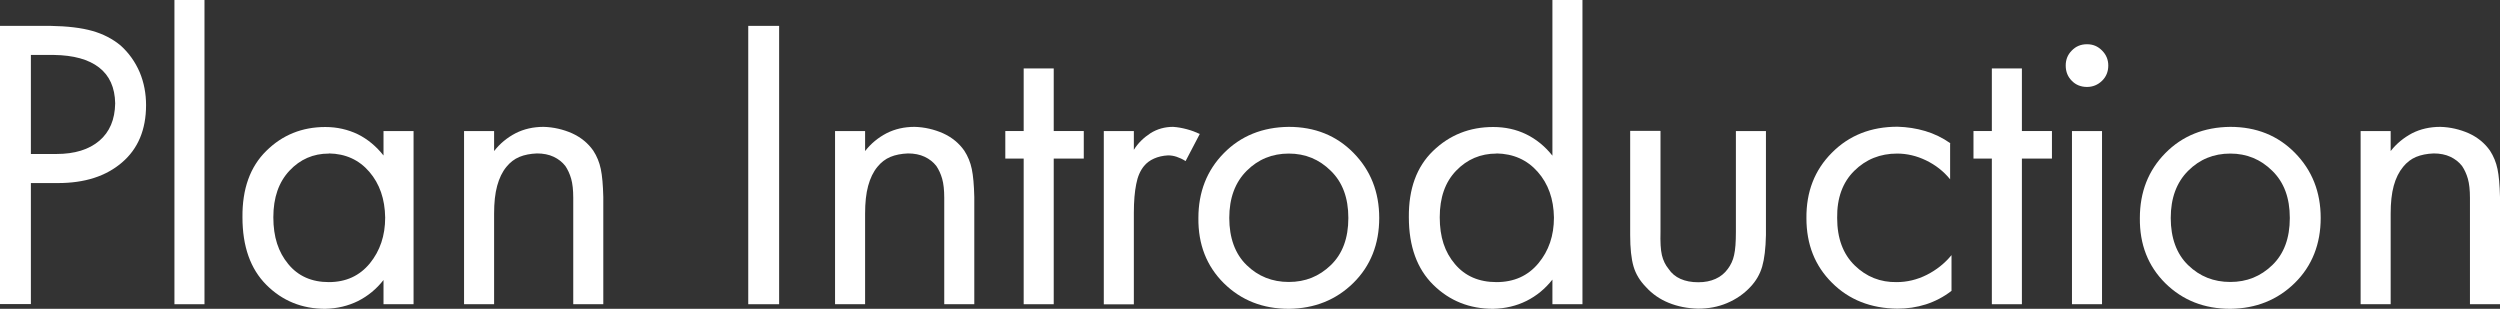 <?xml version="1.0" encoding="UTF-8"?><svg id="_レイヤー_2" xmlns="http://www.w3.org/2000/svg" viewBox="0 0 179.72 22.2"><rect x="0" y="0" width="179.72" height="22.2" fill="#333333" stroke="none"/><defs><style>.cls-1{fill:#fff;stroke-width:0px;}</style></defs><g id="_テキスト"><path class="cls-1" d="m0,1.86h3.63c1.22.02,2.22.14,3,.36.78.22,1.46.57,2.04,1.05.6.54,1.05,1.18,1.37,1.92.31.74.46,1.53.46,2.37,0,1.76-.58,3.14-1.73,4.12-1.15.99-2.68,1.48-4.6,1.48h-1.95v8.7H0V1.86Zm2.22,2.1v7.11h1.83c1.32,0,2.35-.32,3.09-.95s1.12-1.52,1.14-2.69c-.02-1.14-.41-2-1.16-2.58s-1.83-.88-3.25-.9h-1.65Z"/><path class="cls-1" d="m12.54,0h2.16v21.87h-2.16V0Z"/><path class="cls-1" d="m27.57,11.19v-1.77h2.16v12.45h-2.16v-1.74c-.51.65-1.12,1.15-1.83,1.51-.71.35-1.49.54-2.36.56-1.67,0-3.08-.57-4.23-1.72s-1.72-2.77-1.72-4.86c-.02-2.04.55-3.63,1.71-4.77,1.16-1.15,2.58-1.72,4.25-1.72.84,0,1.62.18,2.33.52.71.35,1.33.87,1.86,1.54Zm-3.93-.15c-1.12,0-2.06.41-2.83,1.23-.77.82-1.16,1.93-1.16,3.35s.36,2.5,1.07,3.36c.71.87,1.69,1.3,2.92,1.3s2.21-.45,2.95-1.35c.73-.9,1.1-1.99,1.1-3.29-.02-1.34-.4-2.43-1.14-3.29-.74-.86-1.71-1.3-2.9-1.32Z"/><path class="cls-1" d="m33.36,21.87v-12.45h2.16v1.44c.42-.54.93-.96,1.54-1.28.61-.31,1.28-.46,2.02-.46.72.02,1.4.18,2.04.46.64.29,1.15.71,1.53,1.25.26.4.44.84.54,1.32s.16,1.15.18,2.01v7.71h-2.16v-7.65c0-.56-.05-1.02-.15-1.37-.1-.35-.24-.65-.42-.92-.22-.28-.5-.5-.84-.66s-.74-.24-1.2-.24c-.48.02-.9.1-1.26.25-.36.15-.67.39-.93.71-.3.36-.52.82-.67,1.37-.15.55-.22,1.21-.22,2v6.51h-2.16Z"/><path class="cls-1" d="m53.79,1.86h2.22v20.01h-2.22V1.86Z"/><path class="cls-1" d="m60.03,21.87v-12.45h2.16v1.44c.42-.54.93-.96,1.54-1.28.61-.31,1.28-.46,2.02-.46.72.02,1.4.18,2.04.46.64.29,1.15.71,1.53,1.25.26.4.44.84.54,1.32.1.48.16,1.15.18,2.01v7.71h-2.16v-7.65c0-.56-.05-1.02-.15-1.37-.1-.35-.24-.65-.42-.92-.22-.28-.5-.5-.84-.66s-.74-.24-1.2-.24c-.48.02-.9.1-1.26.25-.36.15-.67.39-.93.71-.3.36-.52.82-.67,1.37-.15.55-.22,1.21-.22,2v6.51h-2.16Z"/><path class="cls-1" d="m77.91,11.4h-2.16v10.47h-2.16v-10.47h-1.32v-1.98h1.32v-4.5h2.16v4.5h2.16v1.98Z"/><path class="cls-1" d="m79.35,21.87v-12.45h2.16v1.35c.3-.48.7-.87,1.19-1.19.49-.31,1.04-.46,1.63-.46.32.02.65.08.99.17s.65.21.93.34l-1.02,1.95c-.22-.14-.44-.24-.65-.31-.21-.07-.42-.1-.61-.1-.38.02-.72.1-1.01.23-.29.13-.54.31-.73.55-.26.32-.45.75-.55,1.29-.11.54-.17,1.23-.17,2.07v6.57h-2.16Z"/><path class="cls-1" d="m92.65,22.2c-1.87,0-3.42-.61-4.67-1.84-1.24-1.23-1.85-2.79-1.83-4.68,0-1.88.61-3.43,1.83-4.67,1.22-1.24,2.78-1.87,4.67-1.89,1.87,0,3.42.62,4.65,1.87,1.23,1.25,1.85,2.81,1.85,4.68s-.62,3.45-1.86,4.67c-1.24,1.22-2.79,1.84-4.63,1.86Zm0-11.16c-1.19,0-2.2.41-3.03,1.24-.83.83-1.25,1.96-1.25,3.39s.42,2.59,1.25,3.39c.83.81,1.84,1.21,3.03,1.21s2.18-.4,3.02-1.21,1.26-1.94,1.26-3.39-.42-2.57-1.26-3.39c-.84-.83-1.84-1.24-3.02-1.24Z"/><path class="cls-1" d="m111.6,11.19V0h2.16v21.87h-2.16v-1.77c-.52.66-1.14,1.17-1.86,1.53-.72.36-1.52.55-2.4.57-1.7,0-3.13-.57-4.3-1.72s-1.76-2.77-1.76-4.86c-.02-2.04.56-3.63,1.74-4.77s2.62-1.72,4.32-1.72c.86,0,1.65.17,2.37.52s1.35.86,1.89,1.54Zm-4.02-.15c-1.14,0-2.11.41-2.9,1.23-.79.82-1.18,1.93-1.18,3.35s.36,2.5,1.09,3.36c.73.87,1.73,1.3,2.99,1.3s2.26-.45,3.01-1.35c.75-.9,1.12-1.99,1.12-3.29-.02-1.34-.41-2.43-1.17-3.29-.76-.86-1.75-1.3-2.97-1.32Z"/><path class="cls-1" d="m119.37,9.42v7.24c-.02.74.01,1.3.1,1.68.09.38.25.71.48.99.21.32.5.56.86.72.36.16.78.24,1.27.24s.88-.08,1.24-.24.66-.4.89-.72c.21-.28.37-.61.45-.99.09-.38.13-.94.13-1.68v-7.24h2.16v7.48c-.02.96-.11,1.71-.27,2.26-.16.55-.44,1.04-.86,1.48-.47.5-1.03.88-1.67,1.15-.64.27-1.33.4-2.08.4-.77-.02-1.47-.16-2.11-.42-.64-.26-1.19-.64-1.64-1.14-.43-.44-.73-.93-.89-1.48-.16-.55-.24-1.3-.24-2.26v-7.48h2.16Z"/><path class="cls-1" d="m140.19,10.32v2.57c-.47-.58-1.05-1.03-1.73-1.36-.68-.33-1.38-.49-2.08-.49-1.21,0-2.24.41-3.08,1.24-.84.83-1.25,1.96-1.23,3.39,0,1.46.42,2.59,1.26,3.41.84.82,1.85,1.22,3.02,1.2.74,0,1.46-.17,2.16-.52.69-.35,1.29-.82,1.78-1.42v2.57c-.57.44-1.19.76-1.84.97-.66.21-1.34.31-2.05.31-1.91-.02-3.48-.64-4.7-1.86-1.23-1.22-1.84-2.76-1.84-4.64-.02-1.9.59-3.47,1.83-4.71,1.24-1.25,2.81-1.87,4.72-1.87.69.02,1.35.12,1.99.31.64.19,1.24.48,1.81.88Z"/><path class="cls-1" d="m147.51,11.4h-2.16v10.47h-2.16v-10.47h-1.32v-1.98h1.32v-4.5h2.16v4.5h2.16v1.98Z"/><path class="cls-1" d="m148.5,4.71c0-.42.14-.78.44-1.08.29-.3.65-.45,1.09-.45s.78.15,1.08.45c.3.3.45.66.45,1.08,0,.44-.15.81-.45,1.1-.3.29-.66.44-1.08.44-.44,0-.81-.15-1.09-.44-.29-.29-.44-.65-.44-1.1Zm.45,4.71h2.16v12.45h-2.16v-12.45Z"/><path class="cls-1" d="m160.33,22.2c-1.87,0-3.42-.61-4.67-1.84-1.24-1.23-1.85-2.79-1.83-4.68,0-1.88.61-3.43,1.83-4.67,1.22-1.24,2.78-1.87,4.67-1.89,1.87,0,3.42.62,4.65,1.87,1.23,1.25,1.85,2.81,1.85,4.68s-.62,3.45-1.86,4.67c-1.24,1.22-2.79,1.84-4.63,1.86Zm0-11.16c-1.19,0-2.2.41-3.03,1.24-.83.83-1.25,1.96-1.25,3.39s.42,2.59,1.25,3.39c.83.81,1.84,1.21,3.03,1.21s2.18-.4,3.02-1.21,1.26-1.94,1.26-3.39-.42-2.57-1.26-3.39c-.84-.83-1.84-1.24-3.02-1.24Z"/><path class="cls-1" d="m169.7,21.87v-12.45h2.16v1.44c.42-.54.94-.96,1.54-1.28.61-.31,1.29-.46,2.03-.46.72.02,1.4.18,2.04.46.64.29,1.15.71,1.53,1.25.26.4.44.84.54,1.32.1.48.16,1.15.18,2.01v7.71h-2.16v-7.65c0-.56-.05-1.02-.15-1.37-.1-.35-.24-.65-.42-.92-.22-.28-.5-.5-.84-.66-.34-.16-.74-.24-1.2-.24-.48.02-.9.1-1.26.25-.36.15-.67.39-.93.71-.3.36-.53.82-.68,1.37-.15.55-.22,1.21-.22,2v6.51h-2.16Z"/></g></svg>